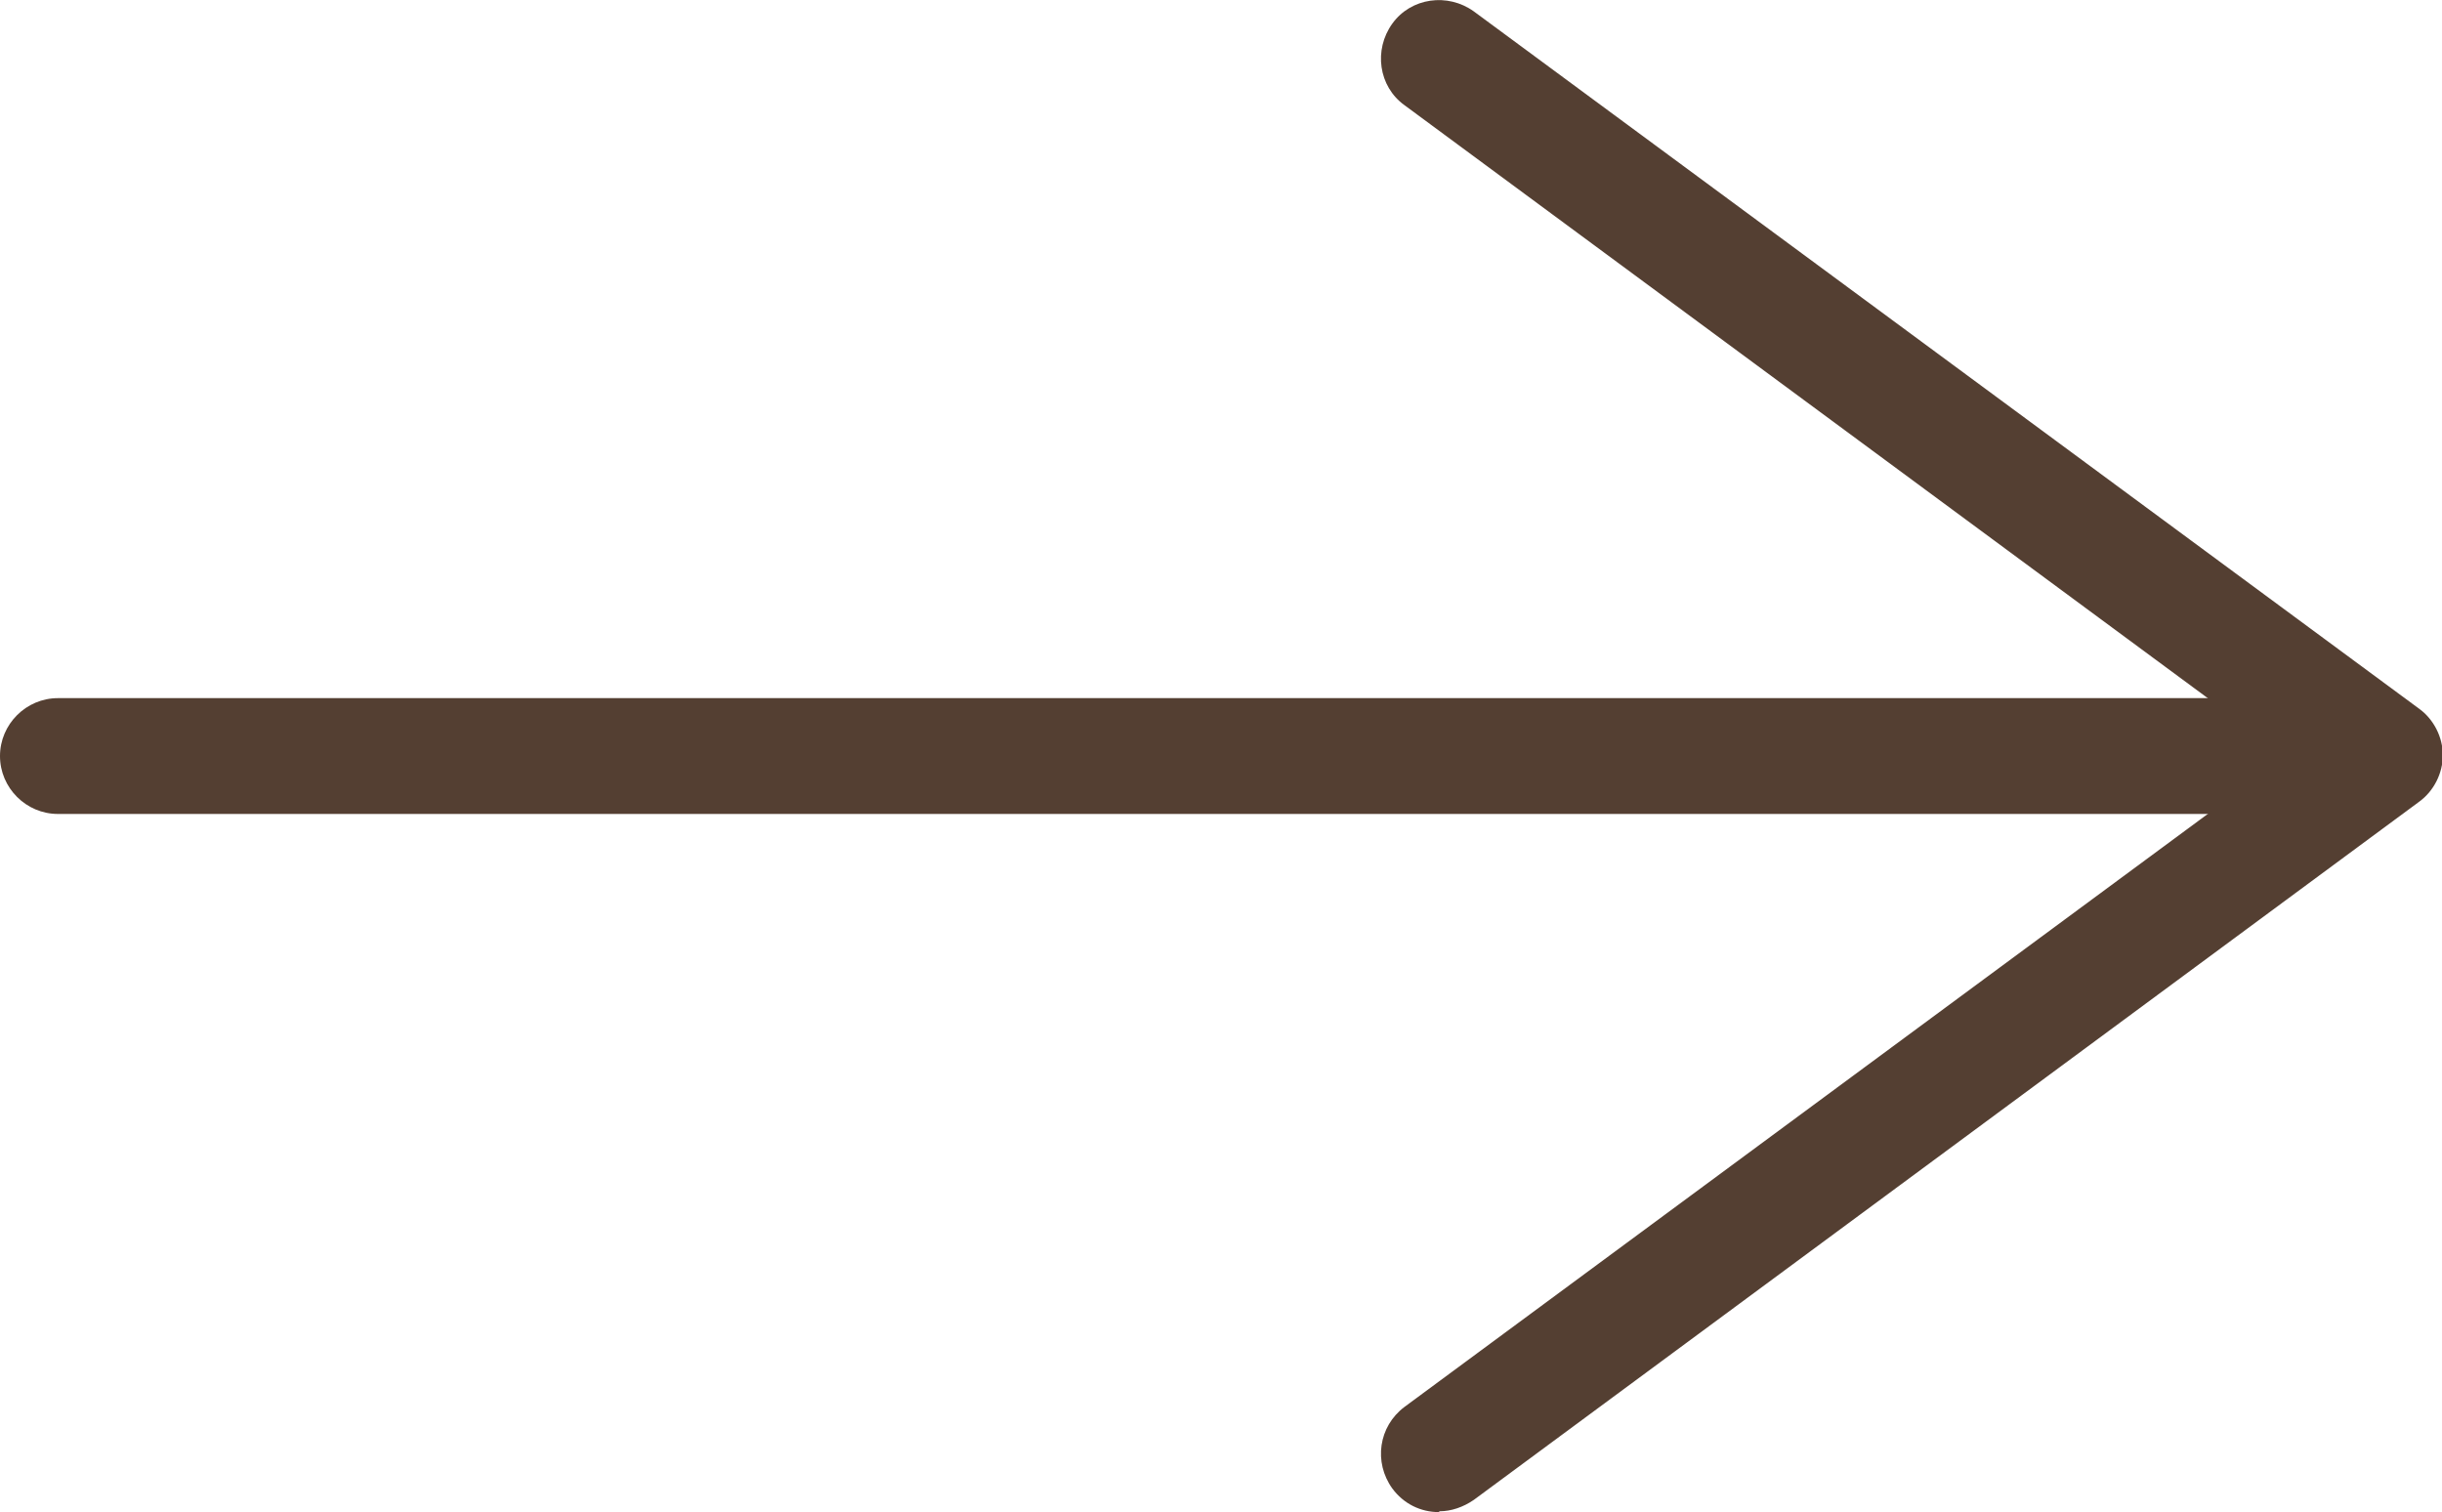 <?xml version="1.0" encoding="UTF-8"?>
<svg id="_レイヤー_2" data-name="レイヤー 2" xmlns="http://www.w3.org/2000/svg" viewBox="0 0 29.94 18.54">
  <defs>
    <style>
      .cls-1 {
        fill: #543f32;
      }
    </style>
  </defs>
  <g id="text">
    <g>
      <path class="cls-1" d="M17.64,18.54c-.22,0-.43-.1-.57-.29-.23-.32-.17-.76.15-1l10.81-7.98L17.22,1.29c-.32-.23-.38-.68-.15-1,.23-.32.68-.38,1-.15l11.59,8.55c.18.13.29.35.29.57s-.11.44-.29.57l-11.59,8.56c-.13.09-.28.14-.42.14Z"/>
      <path class="cls-1" d="M27.74,9.98H.71c-.39,0-.71-.32-.71-.71s.32-.71.71-.71h27.03c.39,0,.71.32.71.71s-.32.71-.71.71Z"/>
    </g>
  </g>
</svg>